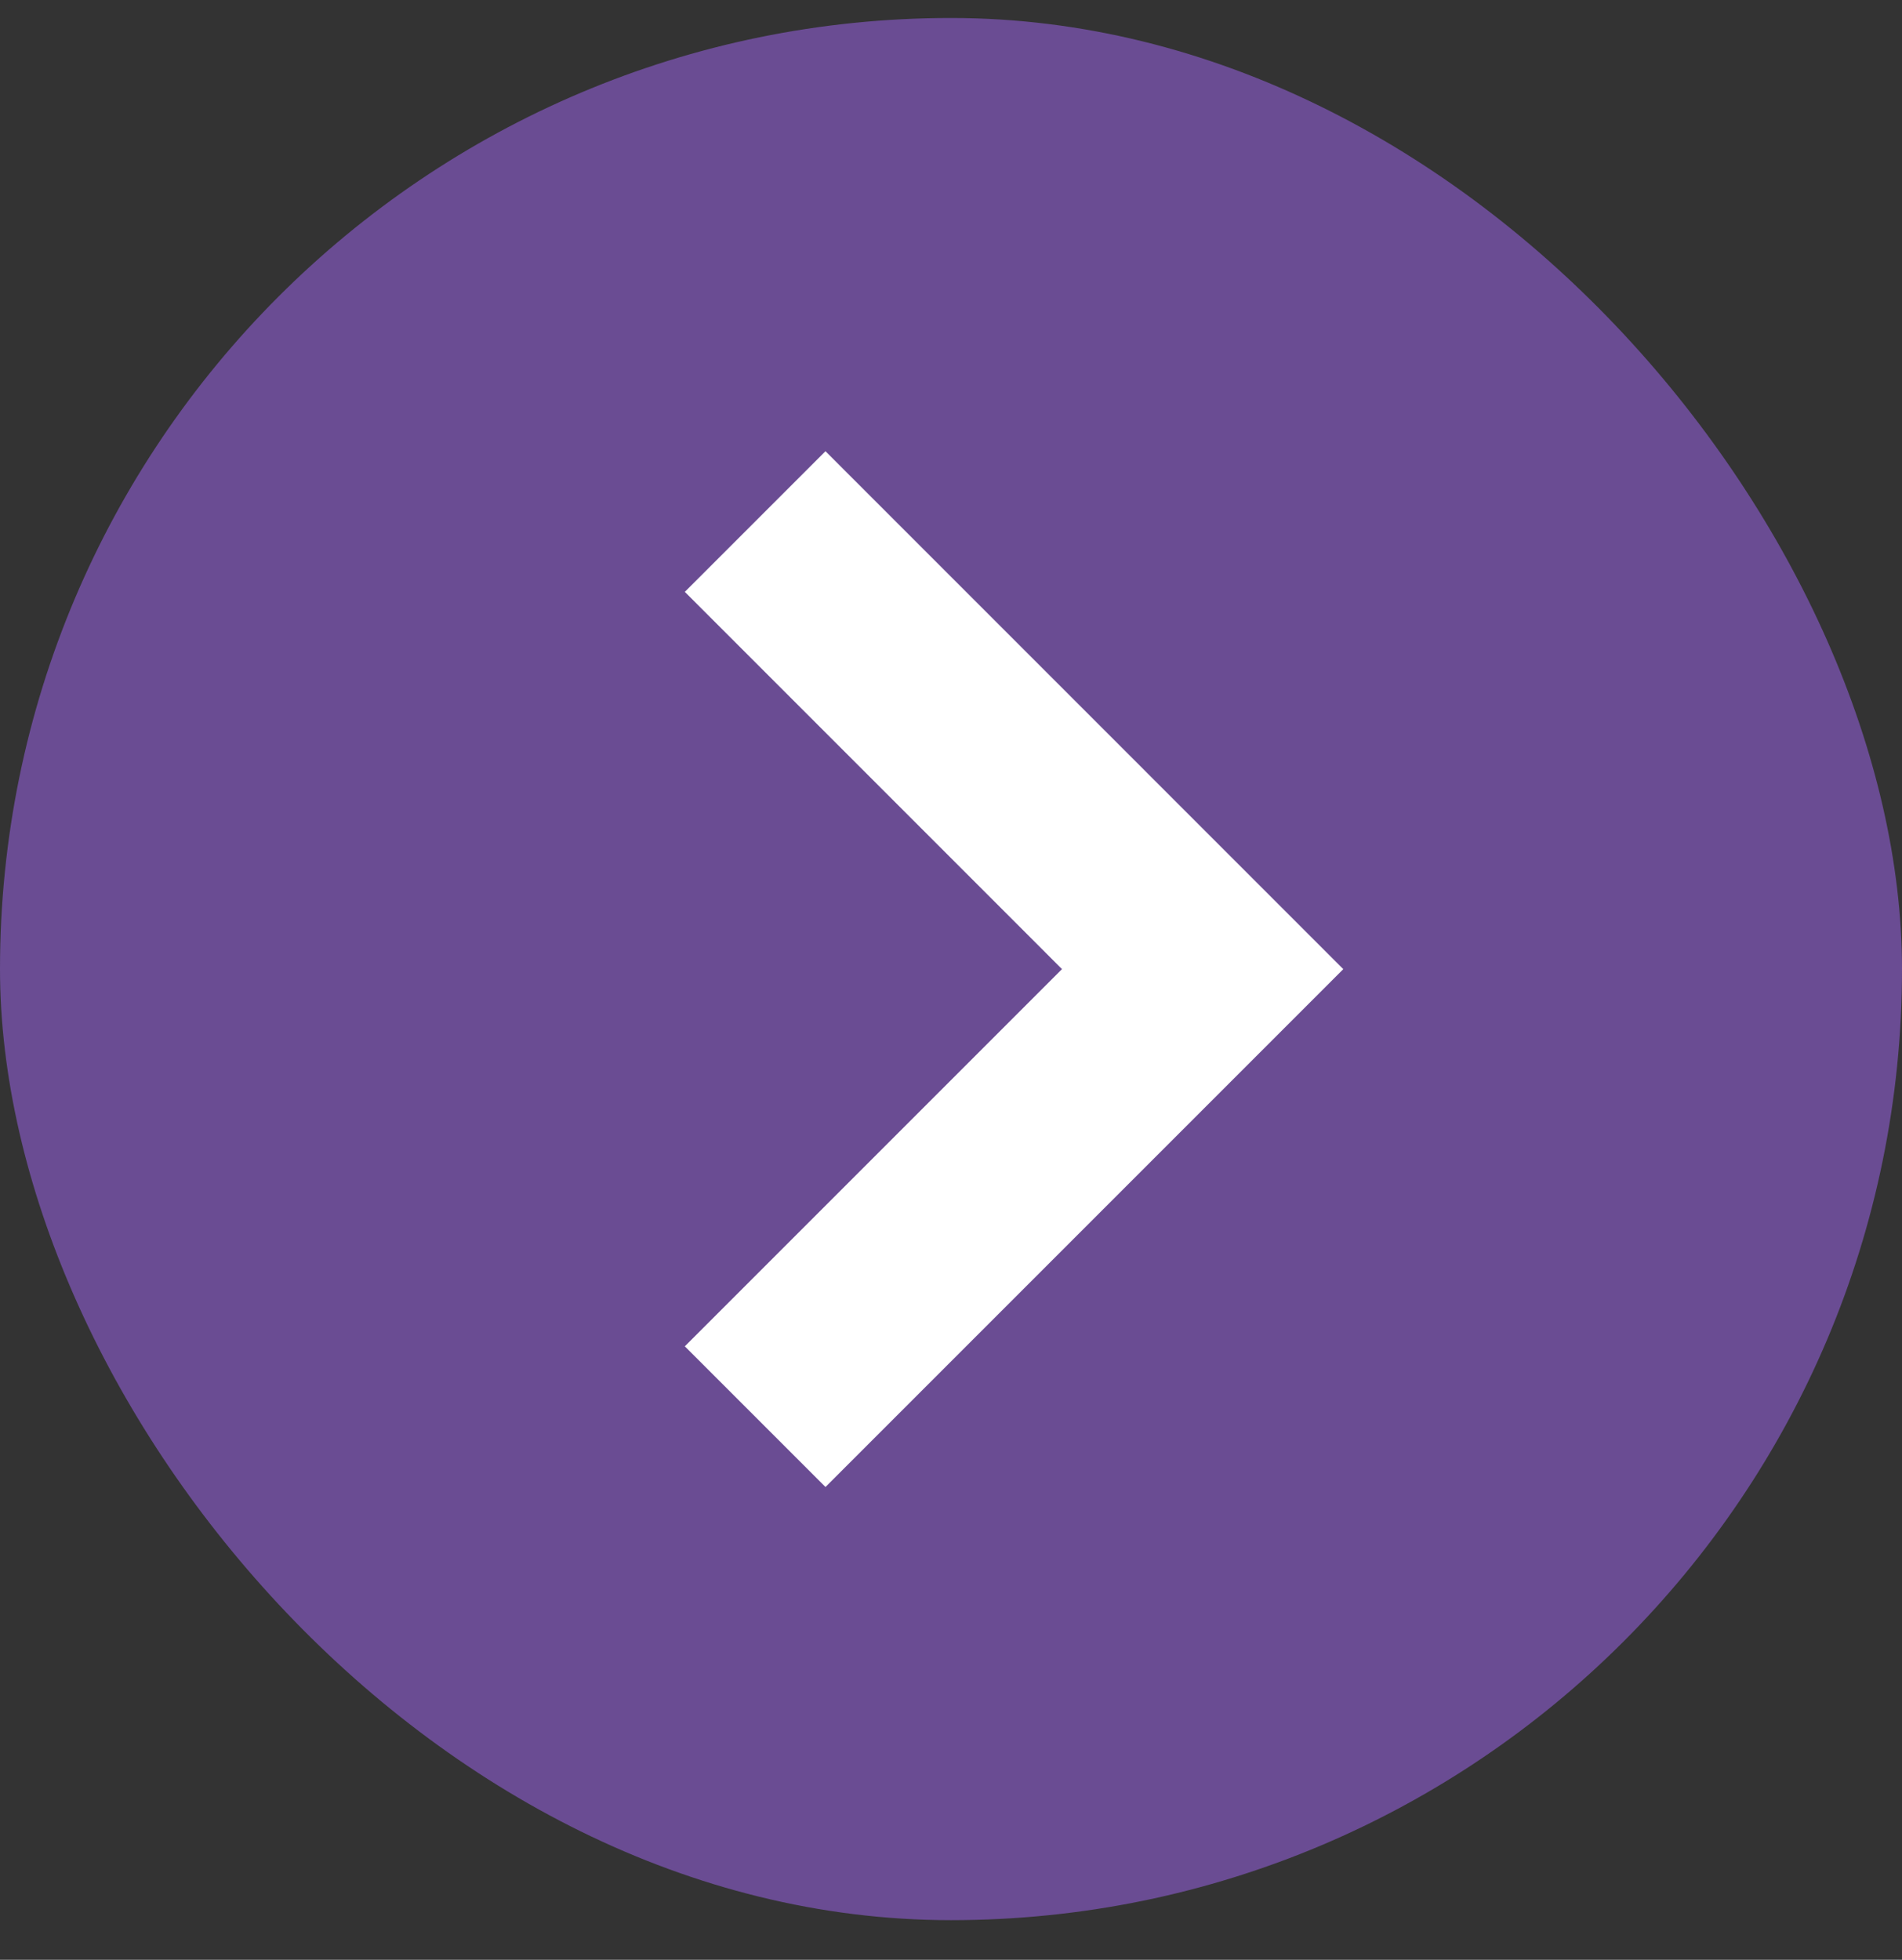 <svg width="33" height="34" viewBox="0 0 33 34" fill="none" xmlns="http://www.w3.org/2000/svg">
<rect x="0" y="0" width="33" height="34" fill="#333333" stroke="none"/>
<rect y="0.312" width="33" height="33" rx="16.5" fill="#6A4C93"/>
<path d="M13.102 9.048L20.866 16.813L13.102 24.577" stroke="white" stroke-width="3.451"/>
</svg>

